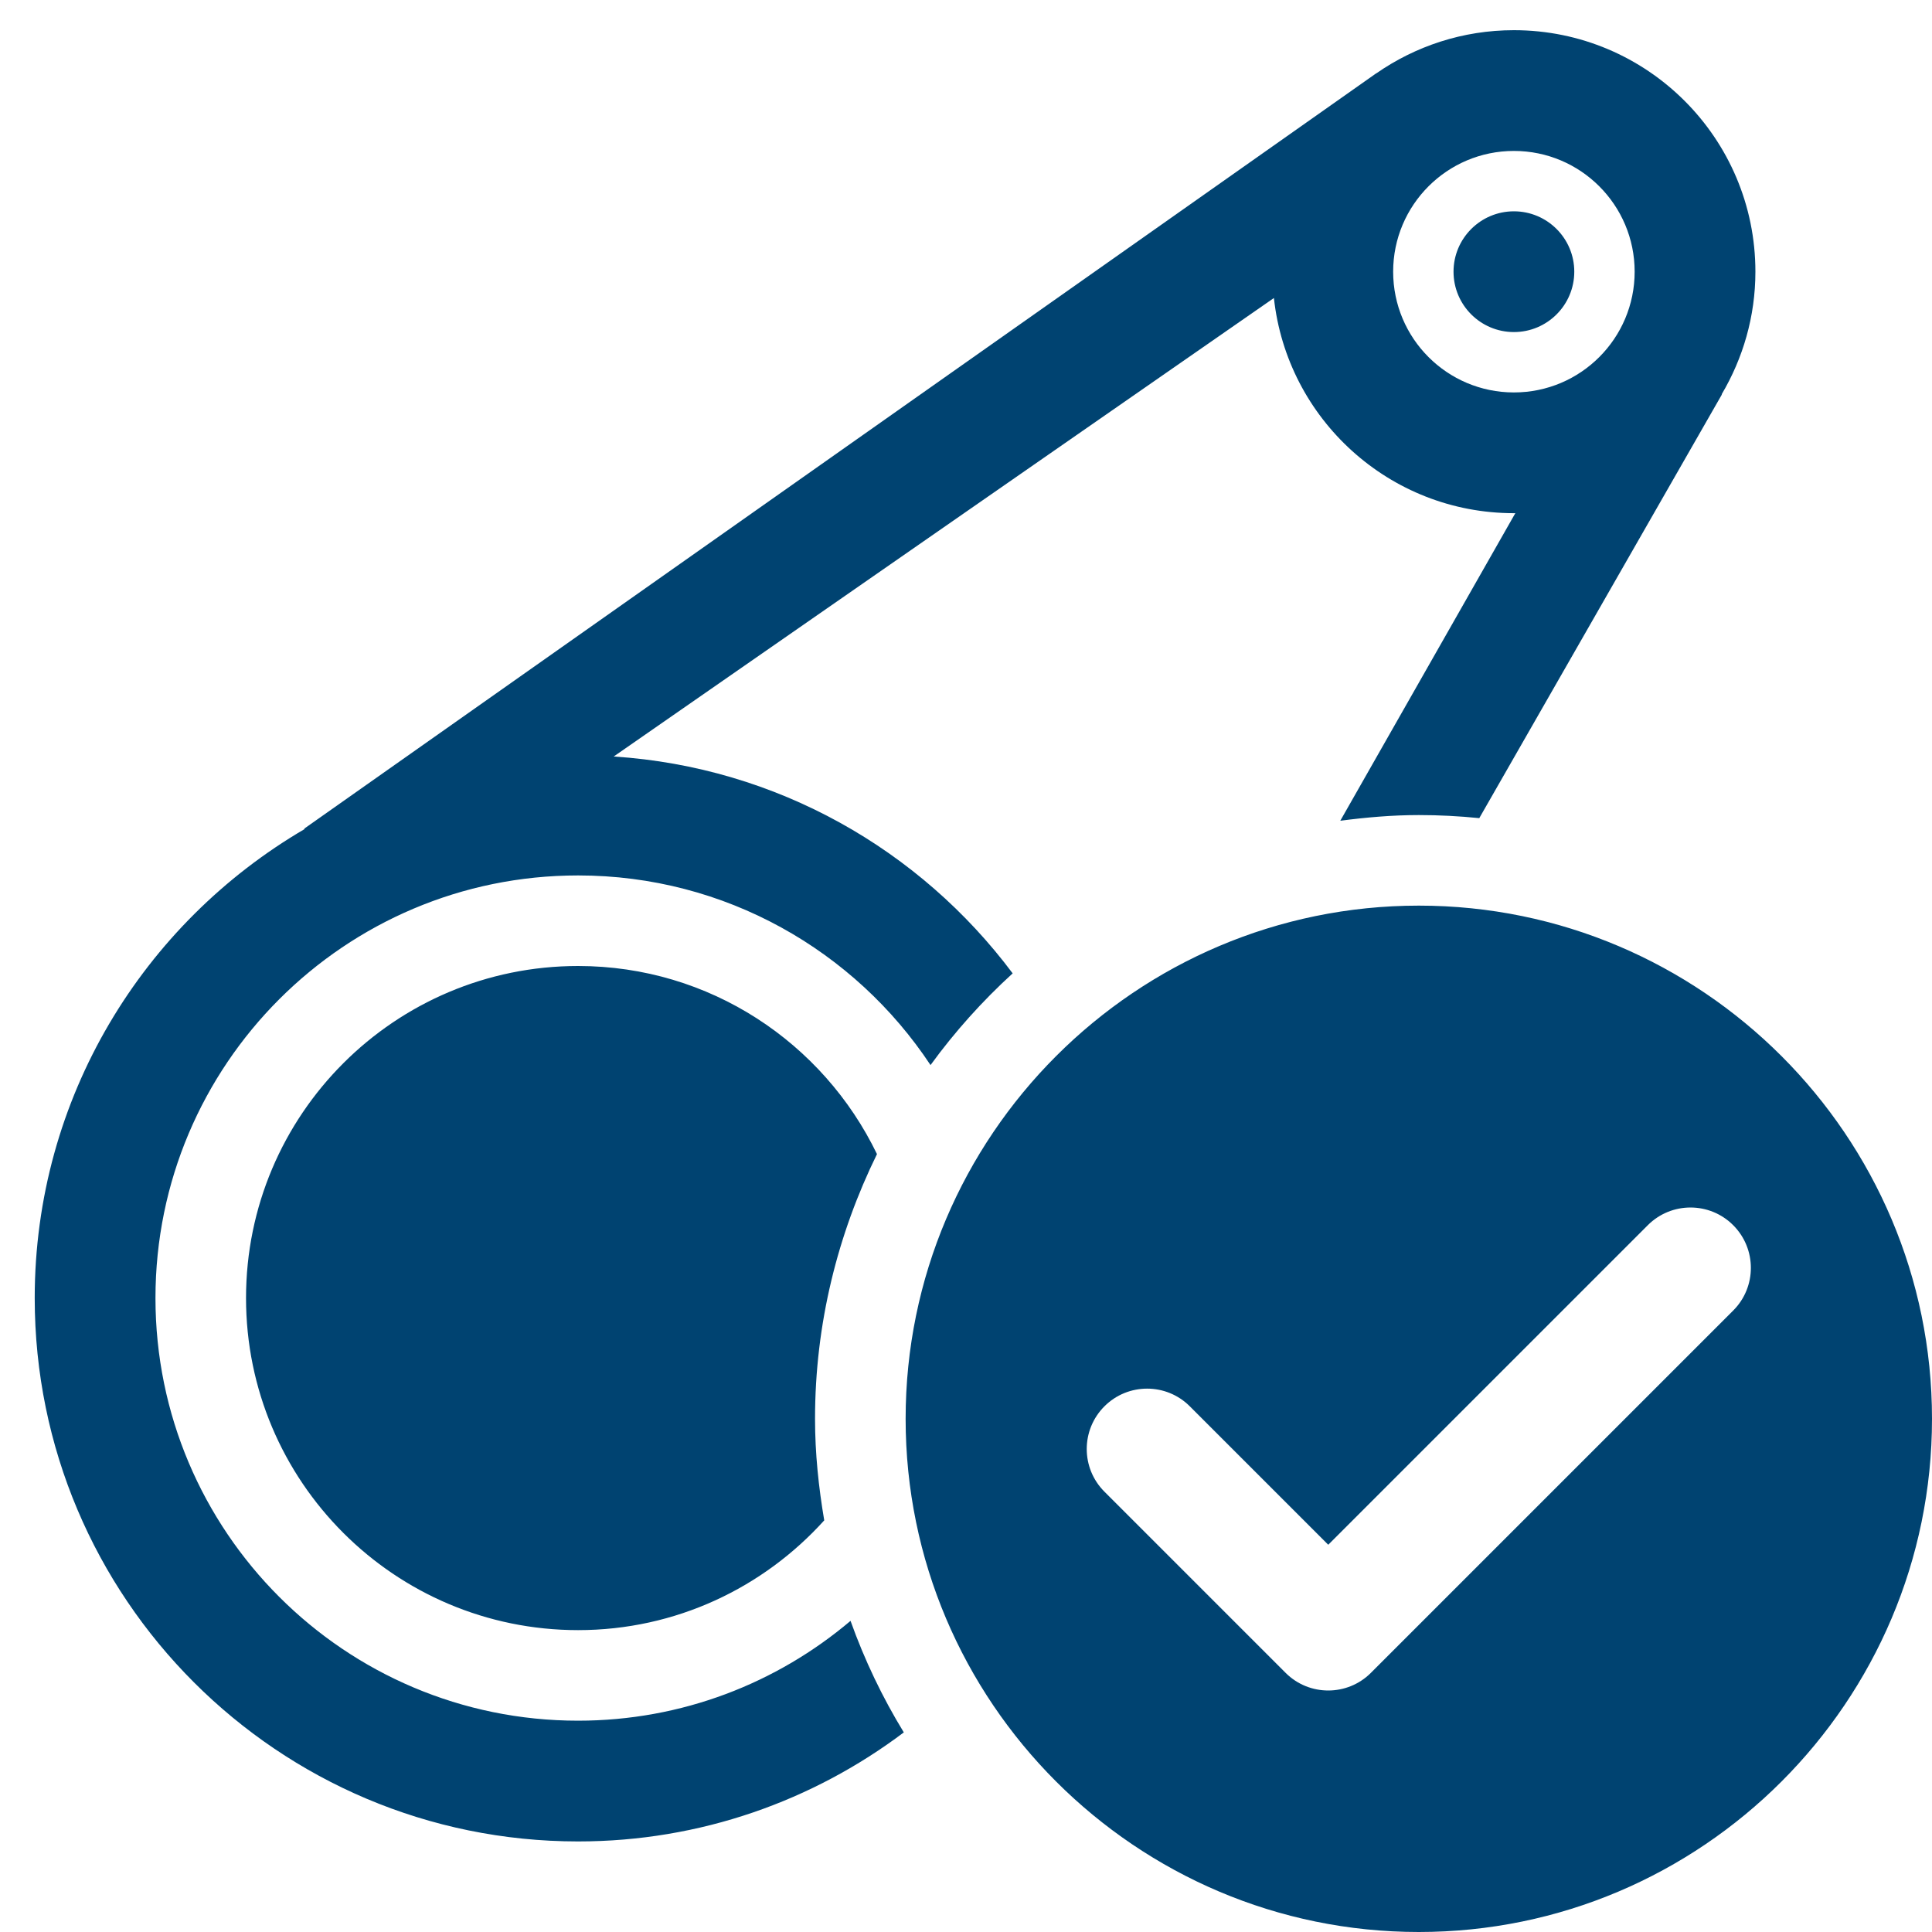 <svg width="64" height="64" viewBox="0 0 64 64" fill="none" xmlns="http://www.w3.org/2000/svg">
<path fill-rule="evenodd" clip-rule="evenodd" d="M50.15 5C52.359 5 54.15 6.791 54.15 9C54.15 11.209 52.359 13 50.15 13C47.941 13 46.15 11.209 46.15 9C46.15 6.791 47.941 5 50.15 5ZM30.825 35.282C31.628 34.178 32.54 33.162 33.546 32.244C30.489 28.157 25.743 25.412 20.33 25.06L42.2 9.872C42.634 13.88 46.027 17 50.15 17C50.158 17 50.166 17 50.174 16.999C50.182 16.998 50.19 16.998 50.198 16.998L44.399 27.188C45.252 27.077 46.115 27 46.999 27C47.675 27 48.343 27.035 49.003 27.102L57.041 13.066L57.031 13.065C57.737 11.873 58.15 10.486 58.15 9C58.15 4.582 54.568 1 50.15 1C48.453 1 46.882 1.532 45.588 2.433L45.587 2.43L10.075 27.452L10.095 27.461C4.751 30.583 1.15 36.364 1.15 43C1.15 52.941 9.209 61 19.15 61C23.204 61 26.935 59.65 29.94 57.388C29.231 56.228 28.639 54.993 28.175 53.693C25.738 55.754 22.591 57 19.15 57C11.418 57 5.15 50.732 5.15 43C5.15 35.268 11.418 29 19.15 29C24.028 29 28.319 31.498 30.825 35.282ZM45.414 55.414L57.414 43.414C58.195 42.633 58.195 41.368 57.414 40.586C56.634 39.805 55.366 39.805 54.586 40.586L44 51.172L39.414 46.586C38.634 45.805 37.366 45.805 36.586 46.586C35.804 47.368 35.804 48.633 36.586 49.414L42.586 55.414C42.976 55.805 43.488 56 44 56C44.511 56 45.024 55.805 45.414 55.414ZM30 47C30 37.626 37.626 30 47 30C56.374 30 64 37.626 64 47C64 56.374 56.374 64 47 64C37.626 64 30 56.374 30 47ZM8.15 43C8.15 36.925 13.075 32 19.15 32C23.514 32 27.273 34.548 29.051 38.231C27.75 40.883 26.999 43.852 26.999 47C26.999 48.148 27.118 49.268 27.304 50.364C25.292 52.592 22.389 54 19.15 54C13.075 54 8.15 49.075 8.15 43ZM52.15 9C52.15 10.104 51.254 11 50.15 11C49.046 11 48.15 10.104 48.15 9C48.15 7.896 49.046 7 50.15 7C51.254 7 52.15 7.896 52.15 9Z" fill="#004371"/>
</svg>

